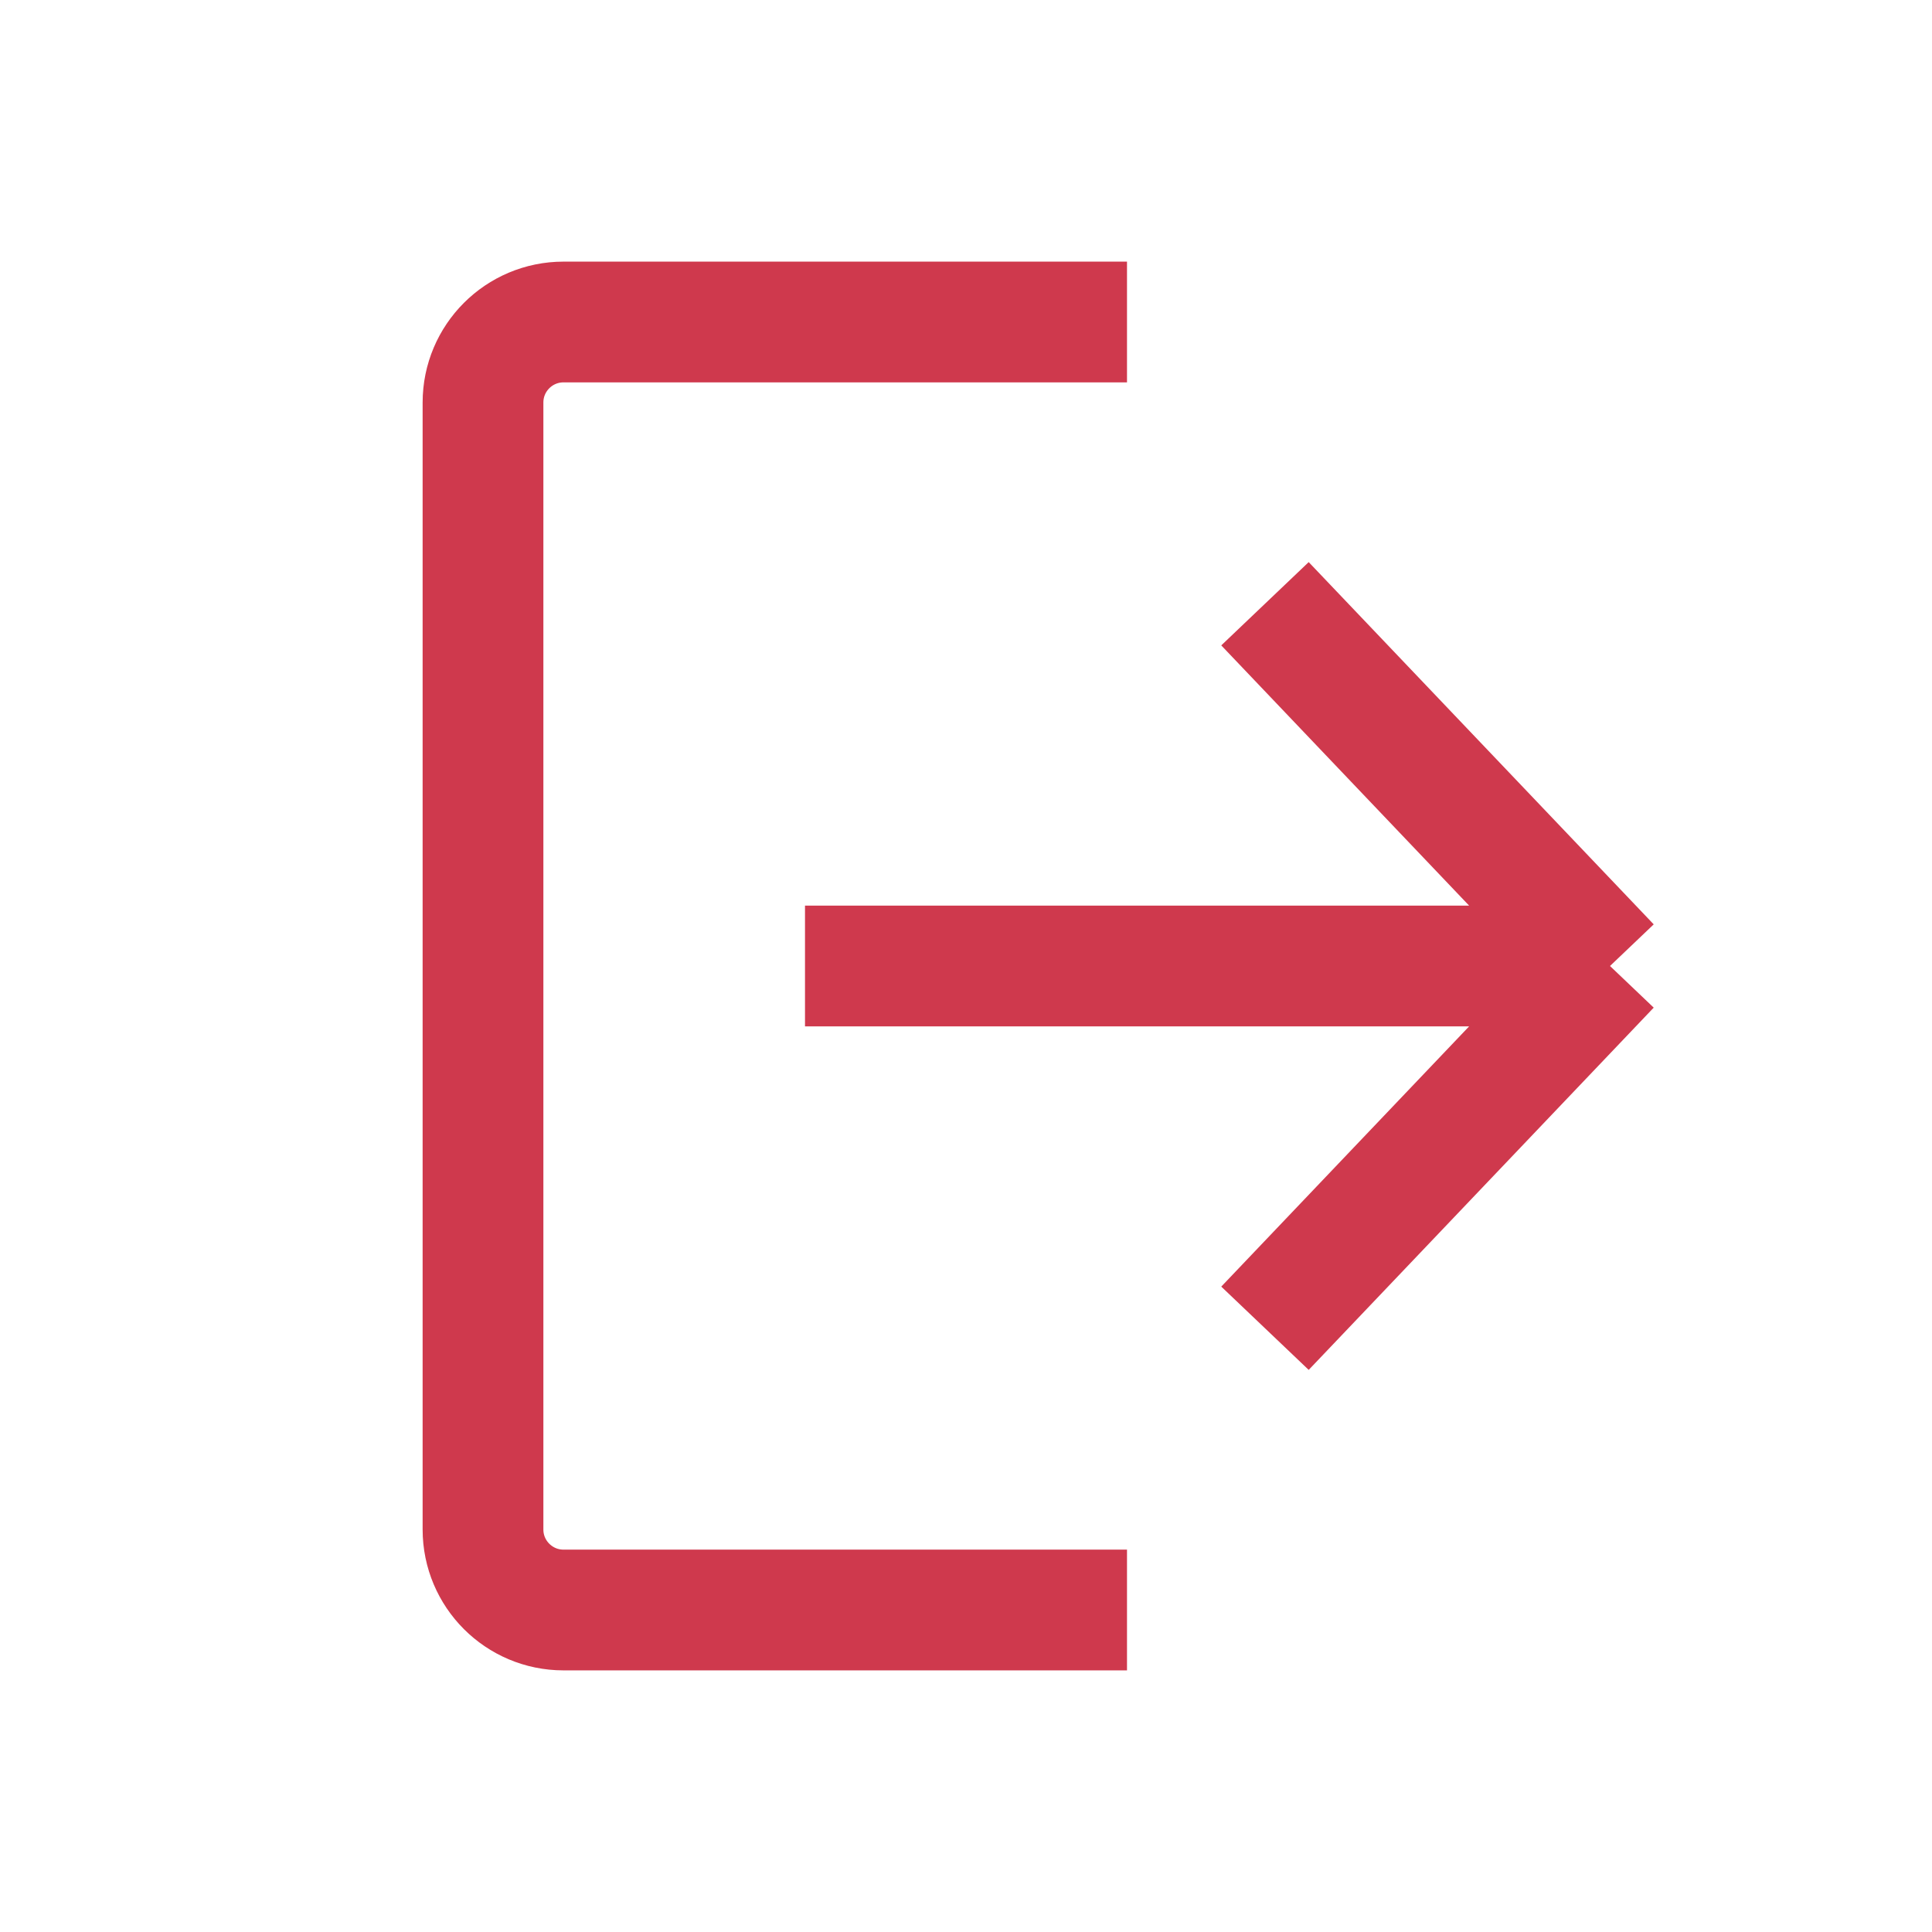 <svg width="24" height="24" viewBox="0 0 24 24" fill="none" xmlns="http://www.w3.org/2000/svg">
<path d="M14 4H7C6.448 4 6 4.448 6 5V19C6 19.552 6.448 20 7 20H14" stroke="#CF394D" stroke-width="1.5"/>
<path d="M15.714 7.5L20 12M20 12L15.714 16.5M20 12H10" stroke="#CF394D" stroke-width="1.5"/>
</svg>
